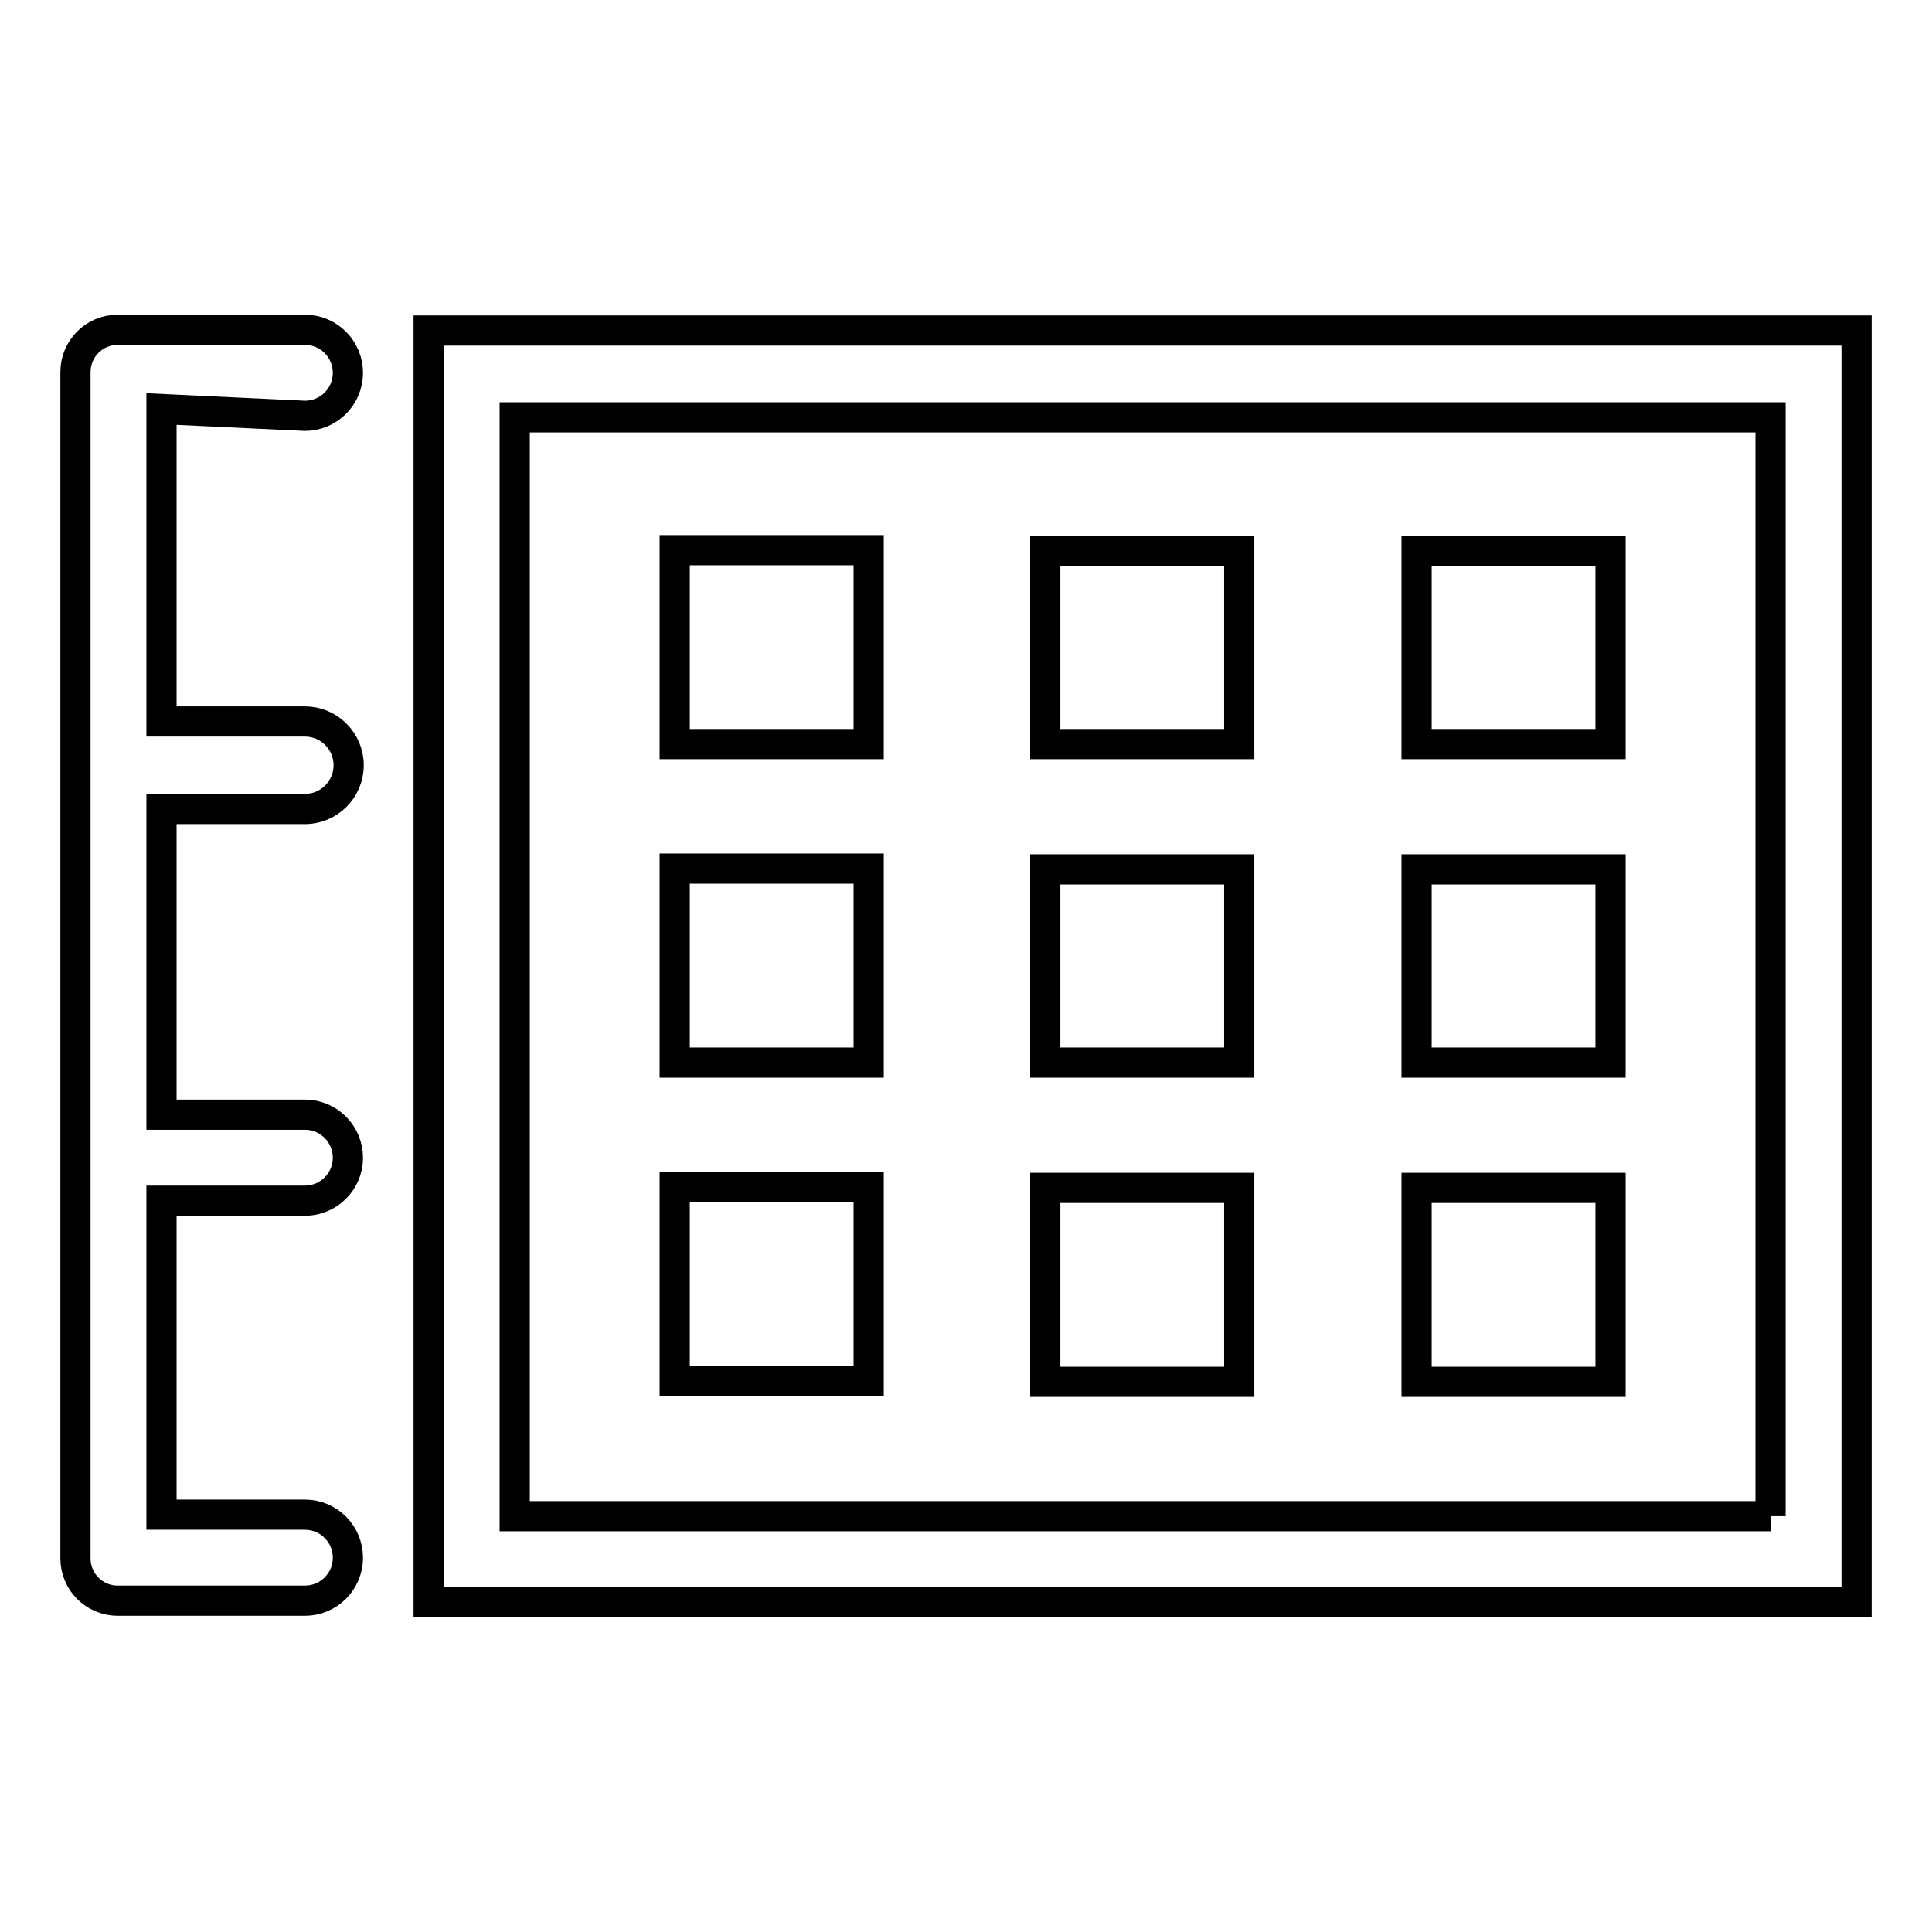 <?xml version="1.0" encoding="utf-8"?>
<!-- Svg Vector Icons : http://www.onlinewebfonts.com/icon -->
<!DOCTYPE svg PUBLIC "-//W3C//DTD SVG 1.1//EN" "http://www.w3.org/Graphics/SVG/1.1/DTD/svg11.dtd">
<svg version="1.1" xmlns="http://www.w3.org/2000/svg" xmlns:xlink="http://www.w3.org/1999/xlink" x="0px" y="0px" viewBox="0 0 256 256" enable-background="new 0 0 256 256" xml:space="preserve">
<g> <path stroke-width="4" fill-opacity="0" stroke="#000000"  d="M213.4,73h-25.7v25.6h25.7V73z M213.4,115.2h-25.7v25.6h25.7V115.2z M213.4,157.4h-25.7v25.7h25.7V157.4z  M164.2,73h-25.7v25.6h25.7V73z M164.2,115.2h-25.7v25.6h25.7V115.2z M164.2,157.4h-25.7v25.7h25.7V157.4z M115.1,115.1H89.4v25.7 h25.7V115.1z M115.1,72.9H89.4v25.7h25.7V72.9z M115.1,157.3H89.4V183h25.7V157.3z M56.8,43.8v168.5H246V43.8H56.8z M234.7,200.9 H68.2V55.3h166.4V200.9z M40.4,55.1c3.1,0,5.7-2.5,5.7-5.7c0-3.1-2.5-5.7-5.7-5.7H15.6c-3.1,0-5.6,2.5-5.6,5.6v157.2 c0,3.1,2.5,5.6,5.6,5.6h24.8c3.1,0,5.7-2.5,5.7-5.7c0-3.1-2.5-5.7-5.7-5.7h-19v-41.6h19c3.1,0,5.7-2.5,5.7-5.7 c0-3.1-2.5-5.7-5.7-5.7h-19v-40.5h19c3.2,0,5.8-2.6,5.8-5.8c0-3.2-2.6-5.8-5.8-5.8h-19V54.2L40.4,55.1z"/></g>
</svg>